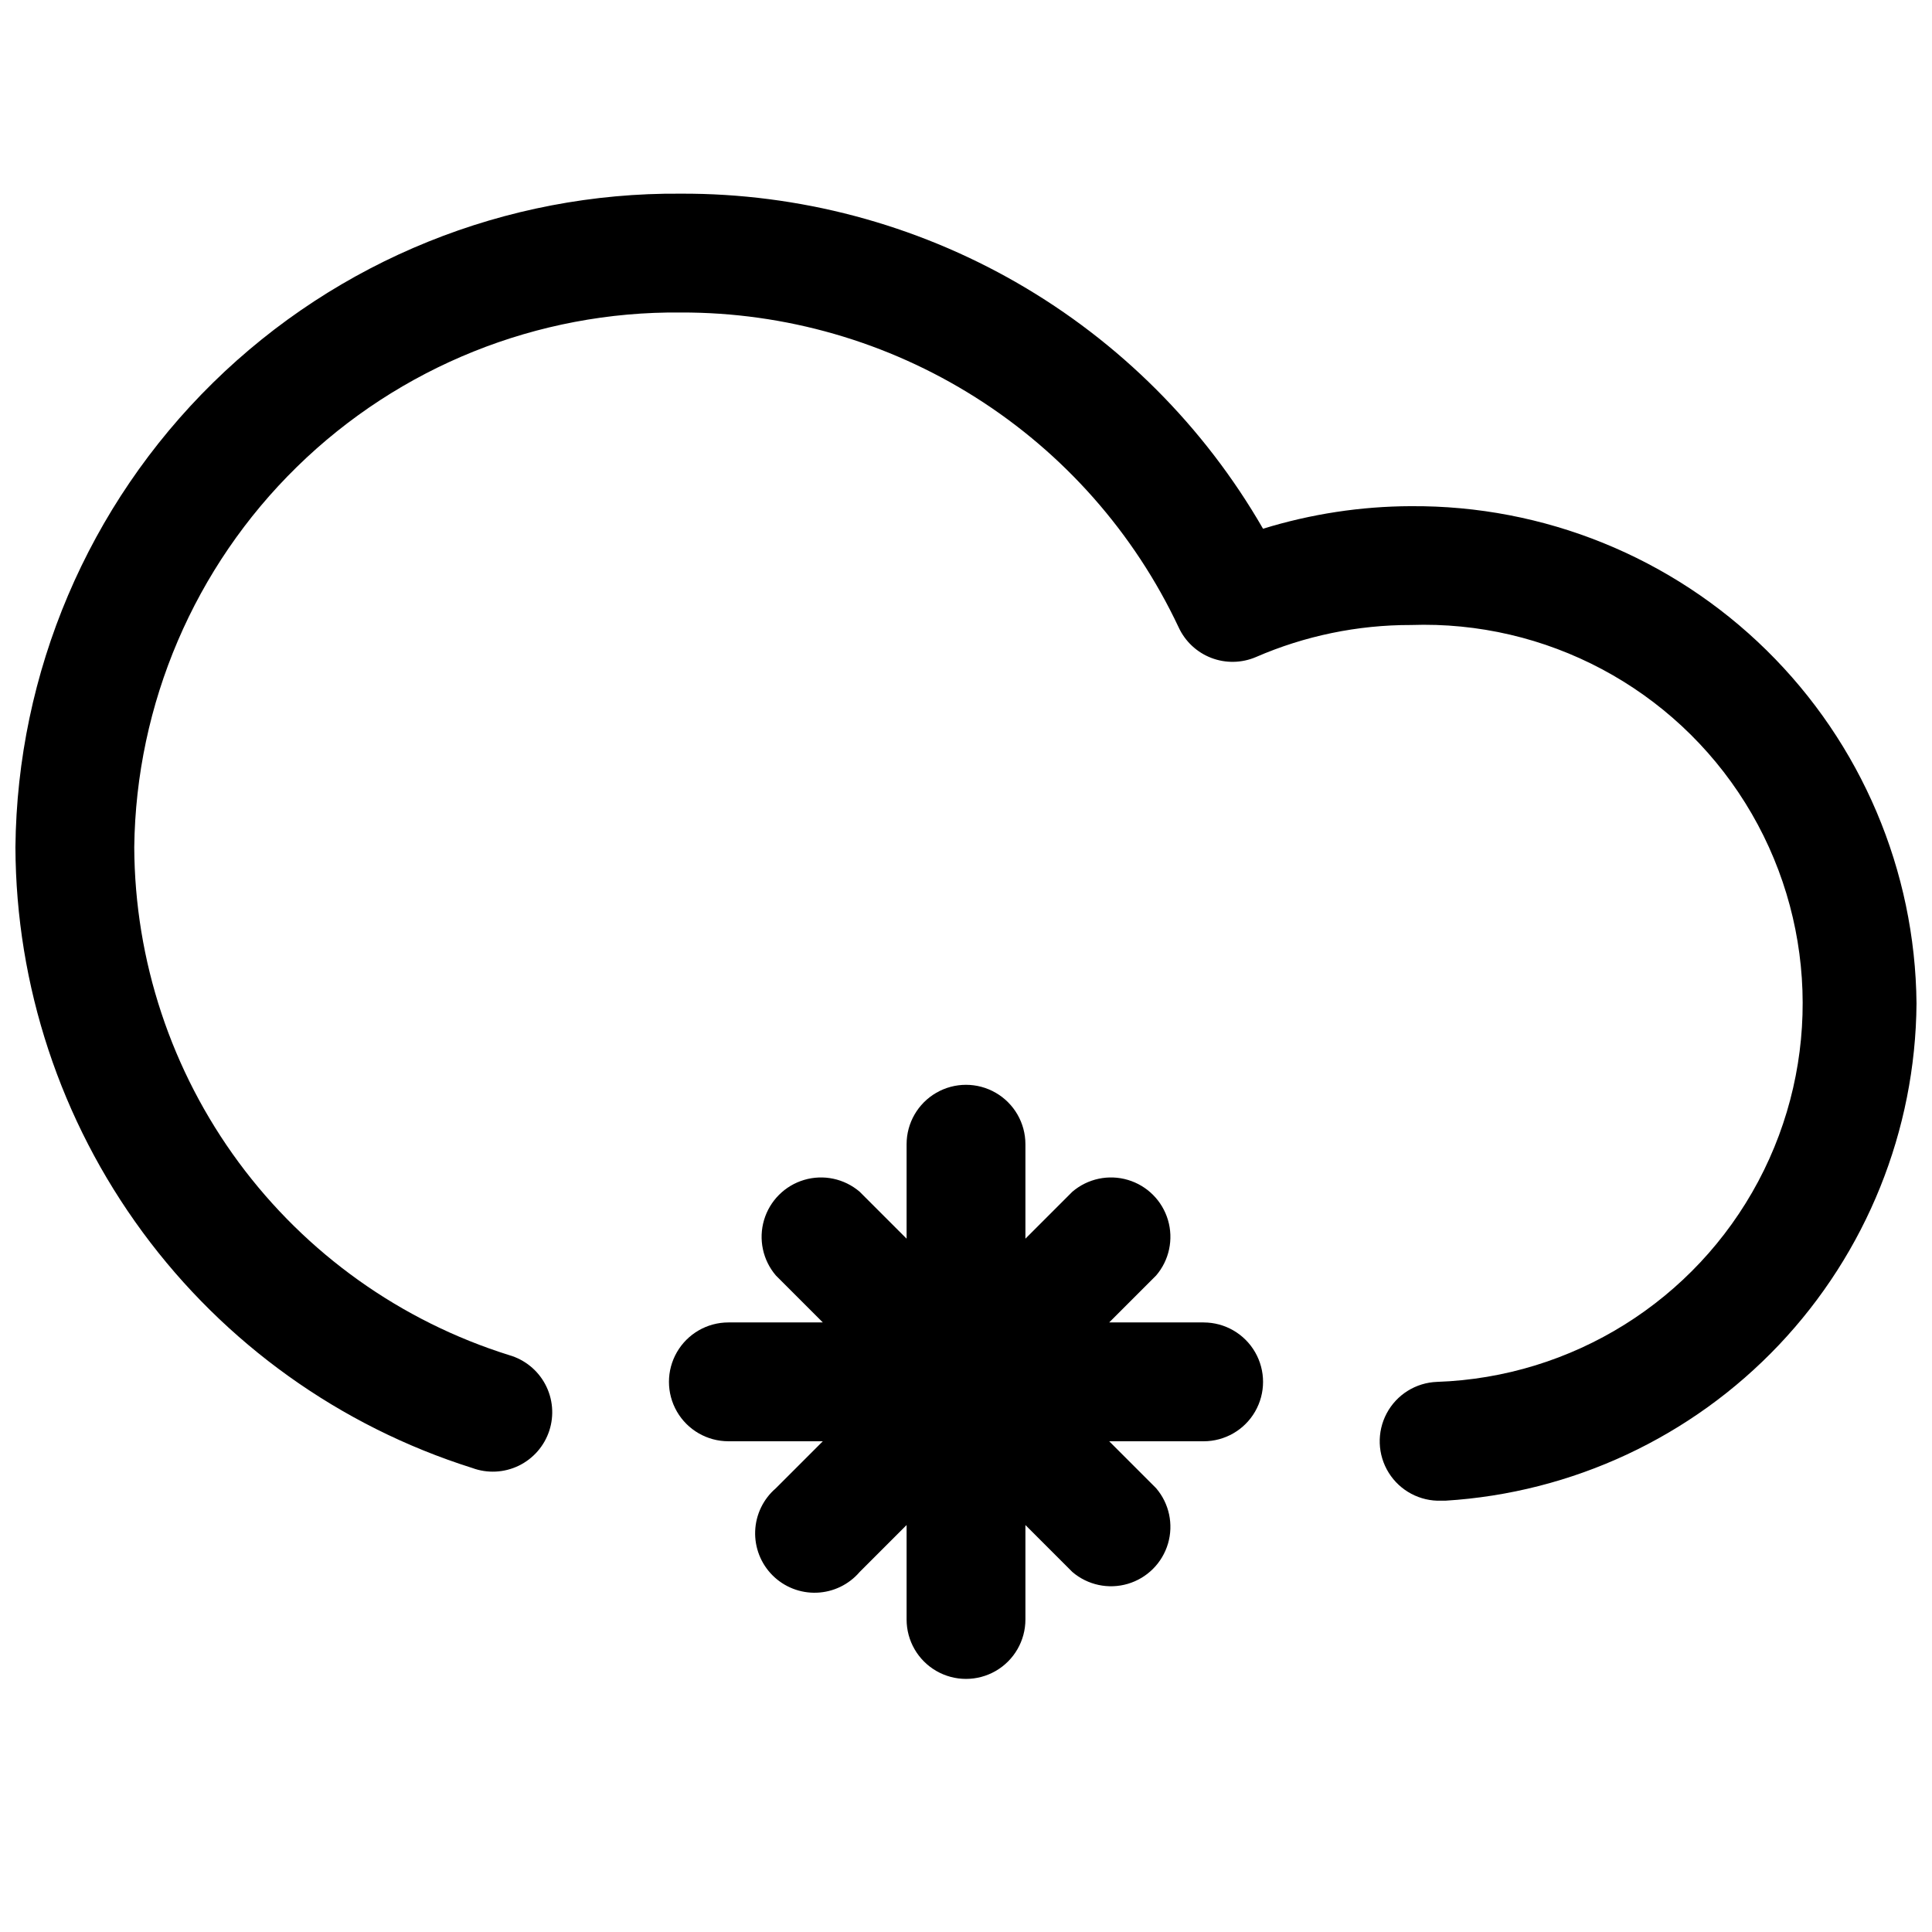 <?xml version="1.0" encoding="UTF-8"?>
<!-- The Best Svg Icon site in the world: iconSvg.co, Visit us! https://iconsvg.co -->
<svg width="800px" height="800px" version="1.1" viewBox="144 144 512 512" xmlns="http://www.w3.org/2000/svg">
 <defs>
  <clipPath id="a">
   <path d="m148.09 195h503.81v347h-503.81z"/>
  </clipPath>
 </defs>
 <path d="m462.98 494.46h-25.035l12.438-12.438c3.473-4.051 4.652-9.586 3.141-14.703-1.516-5.117-5.516-9.121-10.633-10.633-5.117-1.516-10.652-0.332-14.707 3.137l-12.438 12.438v-25.031c0-5.625-3-10.82-7.871-13.633s-10.875-2.812-15.746 0-7.871 8.008-7.871 13.633v25.031l-12.438-12.438c-4.055-3.469-9.59-4.652-14.707-3.137-5.117 1.512-9.117 5.516-10.633 10.633-1.512 5.117-0.328 10.652 3.141 14.703l12.438 12.438h-25.031c-5.625 0-10.824 3.004-13.637 7.875-2.812 4.871-2.812 10.871 0 15.742s8.012 7.871 13.637 7.871h25.031l-12.438 12.438v0.004c-3.332 2.852-5.32 6.965-5.492 11.348-0.168 4.383 1.5 8.641 4.602 11.742 3.102 3.102 7.356 4.769 11.738 4.598 4.383-0.168 8.5-2.16 11.352-5.492l12.438-12.438v25.035c0 5.625 3 10.82 7.871 13.633s10.875 2.812 15.746 0 7.871-8.008 7.871-13.633v-25.035l12.438 12.438c4.055 3.473 9.59 4.656 14.707 3.141 5.117-1.512 9.117-5.516 10.633-10.633 1.512-5.117 0.332-10.652-3.141-14.703l-12.438-12.441h25.035c5.621 0 10.82-3 13.633-7.871s2.812-10.871 0-15.742c-2.812-4.871-8.012-7.875-13.633-7.875z"/>
 <g clip-path="url(#a)">
  <path d="m517.92 278.14c-13.293 0.047-26.504 2.062-39.203 5.981-15.605-27.09-38.094-49.574-65.191-65.168s-57.836-23.746-89.102-23.629c-46.336-0.375-90.93 17.648-123.99 50.117-33.062 32.473-51.887 76.734-52.344 123.07 0.133 36.715 11.934 72.438 33.695 102.01 21.762 29.574 52.359 51.465 87.375 62.512 4.016 1.48 8.457 1.262 12.309-0.605 3.848-1.867 6.773-5.219 8.102-9.285 1.328-4.066 0.941-8.496-1.066-12.273-2.008-3.777-5.469-6.574-9.582-7.75-28.703-8.988-53.797-26.879-71.66-51.078-17.859-24.199-27.555-53.457-27.684-83.531 0.457-37.988 15.965-74.238 43.121-100.8 27.152-26.562 63.738-41.27 101.72-40.895 27.652-0.082 54.754 7.723 78.125 22.504 23.371 14.781 42.039 35.922 53.812 60.941 1.719 3.715 4.816 6.617 8.637 8.086s8.062 1.391 11.828-0.215c12.969-5.633 26.957-8.527 41.094-8.5 35.828-1.238 69.598 16.734 88.586 47.145 18.984 30.41 20.305 68.641 3.461 100.29s-49.289 51.906-85.121 53.145c-5.625 0.195-10.715 3.379-13.359 8.348-2.641 4.973-2.43 10.973 0.551 15.746 2.984 4.773 8.285 7.59 13.91 7.394h1.105c33.629-2.074 65.219-16.828 88.391-41.285 23.172-24.461 36.203-56.801 36.457-90.492-0.332-35.23-14.625-68.887-39.742-93.594-25.117-24.703-59.008-38.438-94.238-38.184z"/>
 </g>
</svg>